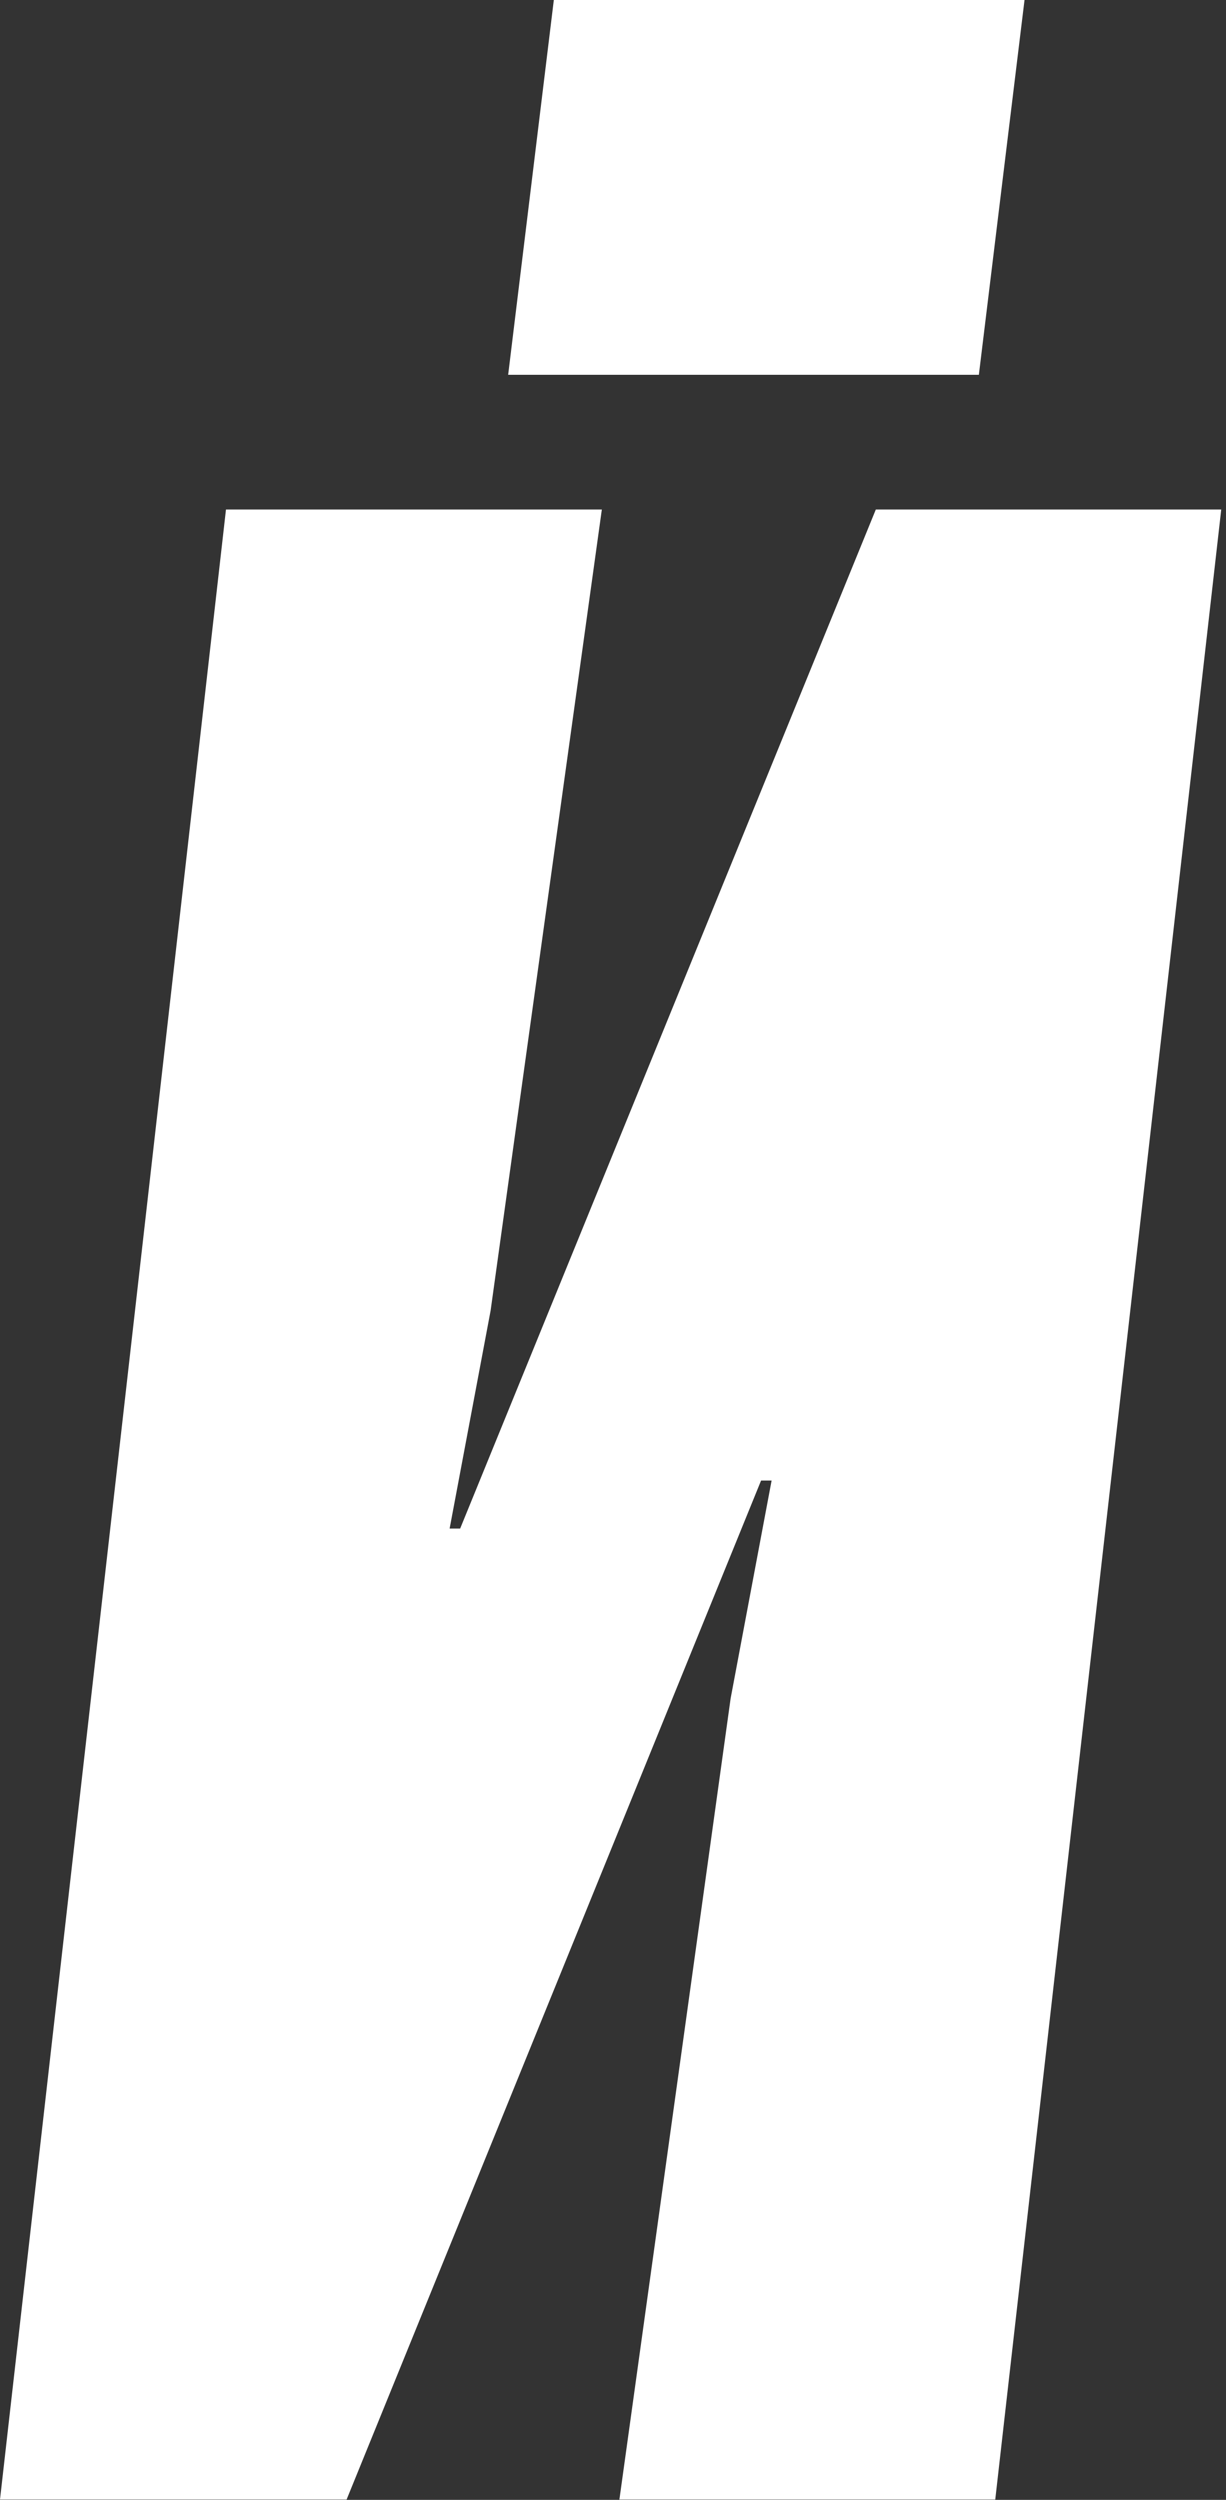 <?xml version="1.0" encoding="UTF-8"?> <svg xmlns="http://www.w3.org/2000/svg" width="235" height="479" viewBox="0 0 235 479" fill="none"><rect x="0" y="0" width="235" height="479" fill="#333333" stroke="none"/><path d="M187.628 71.819H97.405L106.158 0H196.381L187.628 71.819ZM118.726 478.945L140.048 325.431L147.903 283.686H145.883L66.433 478.945H0L43.316 97.629H115.36L94.038 251.143L86.183 292.888H88.203L167.878 97.629H234.086L190.77 478.945H118.726Z" fill="white"></path></svg> 